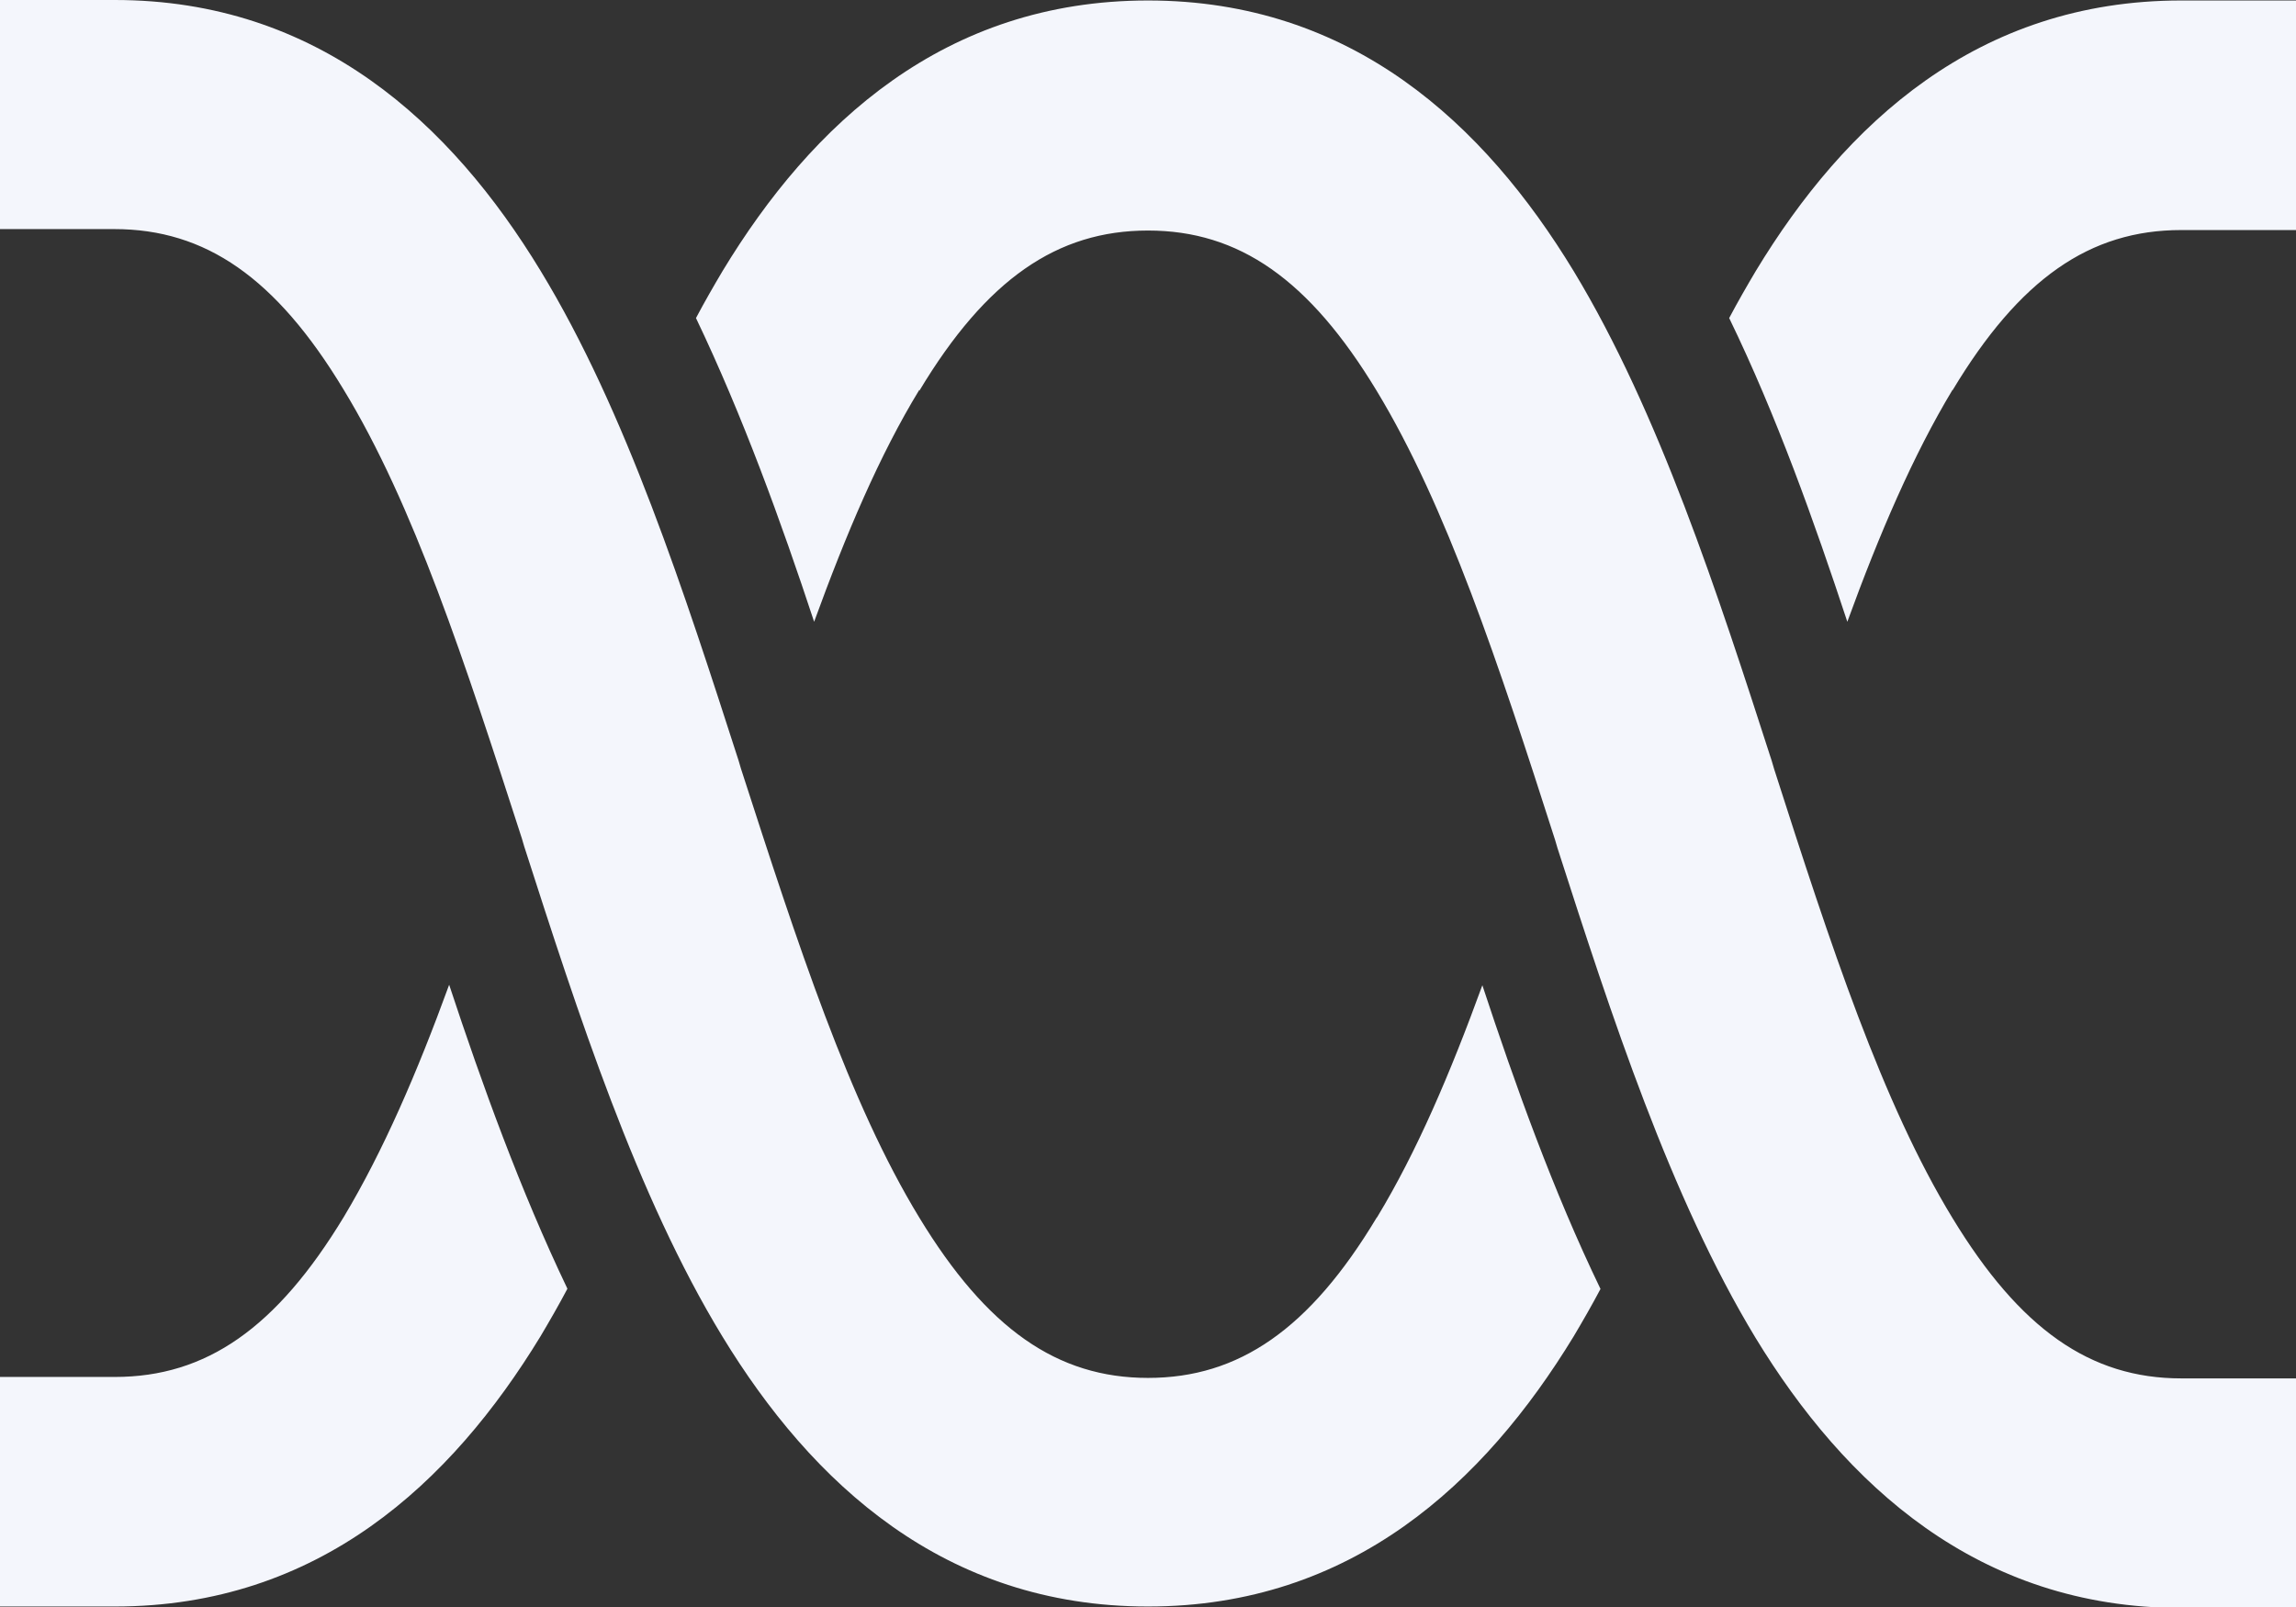 <svg xmlns="http://www.w3.org/2000/svg" id="Layer_2" data-name="Layer 2" viewBox="0 0 48 33.6"><rect x="0" y="0" width="48" height="33.6" fill="#333333" stroke="none"/><defs><style>      .cls-1 {        fill: #f4f6fc;        stroke-width: 0px;      }    </style></defs><g id="Layer_1-2" data-name="Layer 1"><path class="cls-1" d="M19.22,8.15c-.83,1.36-1.53,3.01-2.2,4.85-.69-2.09-1.49-4.3-2.47-6.35.18-.34.37-.67.56-.99,1.86-3.07,4.63-5.65,8.89-5.65s7.03,2.58,8.9,5.66c1.78,2.94,3.02,6.77,4.14,10.24l.05.17c1.18,3.68,2.26,6.98,3.73,9.39,1.41,2.32,2.88,3.35,4.78,3.35h2.4v4.8h-2.4c-4.25,0-7.03-2.58-8.9-5.65-1.78-2.94-3.02-6.76-4.14-10.24l-.05-.17c-1.18-3.68-2.27-6.98-3.73-9.39-1.41-2.33-2.88-3.35-4.78-3.35s-3.38,1.02-4.78,3.35ZM11.86,26.95c-.18.34-.37.67-.56.99-1.87,3.07-4.64,5.65-8.9,5.65H0v-4.8h2.4c1.91,0,3.38-1.02,4.79-3.35.82-1.37,1.53-3.01,2.2-4.85.69,2.09,1.49,4.3,2.47,6.35h0ZM28.79,25.45c.83-1.37,1.53-3.01,2.2-4.85.69,2.09,1.48,4.3,2.47,6.35-.18.34-.37.67-.56.99-1.87,3.07-4.64,5.65-8.9,5.65s-7.03-2.58-8.9-5.65c-1.79-2.94-3.02-6.76-4.14-10.24h0l-.05-.17c-1.19-3.68-2.26-6.98-3.73-9.39-1.41-2.33-2.88-3.35-4.79-3.35H0V0h2.4c4.25,0,7.03,2.58,8.9,5.66,1.79,2.94,3.02,6.77,4.14,10.24l.05.17c1.19,3.68,2.26,6.98,3.73,9.39,1.41,2.32,2.88,3.35,4.78,3.35s3.38-1.02,4.78-3.35h0ZM40.82,8.15c-.82,1.36-1.53,3.01-2.2,4.85-.69-2.09-1.48-4.31-2.47-6.35.18-.34.37-.67.56-.99,1.86-3.07,4.63-5.65,8.89-5.65h2.4v4.8h-2.4c-1.91,0-3.38,1.02-4.78,3.35Z"></path></g></svg>